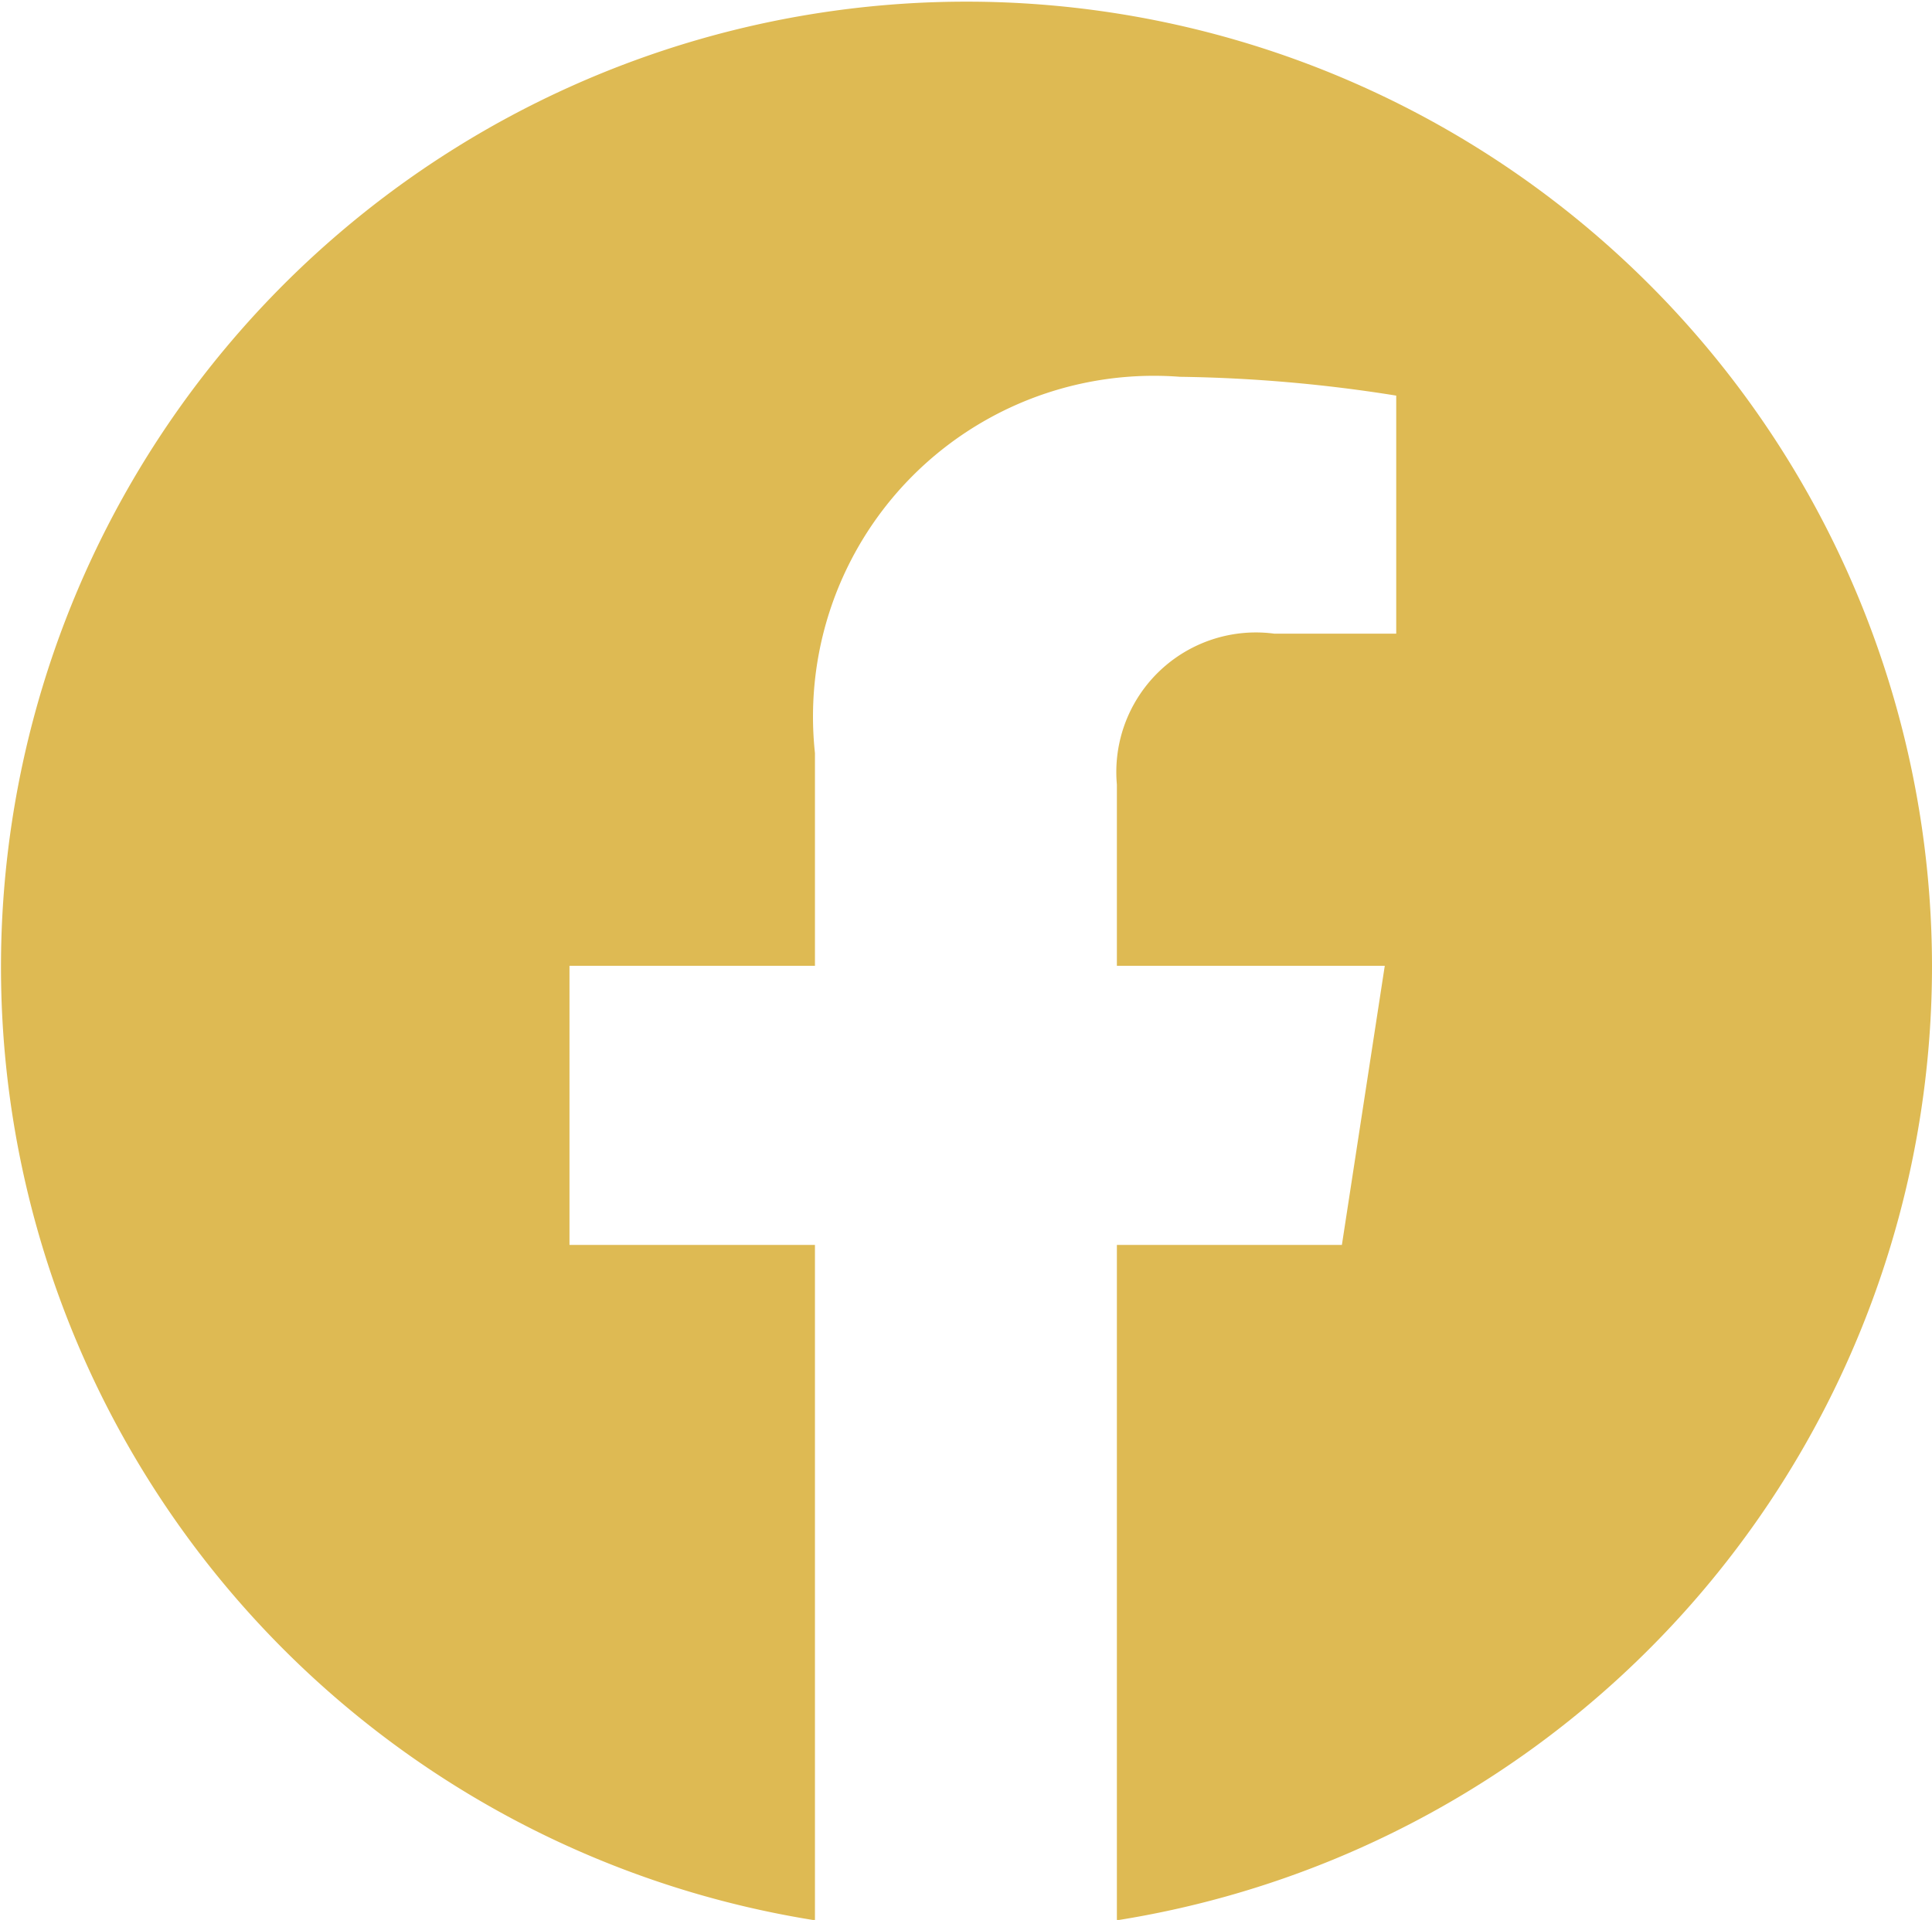 <svg xmlns="http://www.w3.org/2000/svg" width="11.806" height="11.735" viewBox="0 0 11.806 11.735">
  <path id="Icon_awesome-facebook" data-name="Icon awesome-facebook" d="M12.369,6.466A5.9,5.9,0,1,0,5.543,12.3V8.172h-1.5V6.466h1.5v-1.3a2.083,2.083,0,0,1,2.23-2.3,9.085,9.085,0,0,1,1.322.115V4.436H8.35a.853.853,0,0,0-.962.922V6.466H9.025L8.763,8.172H7.388V12.3A5.905,5.905,0,0,0,12.369,6.466Z" transform="translate(-0.563 -0.563)" fill="#deba53"/>
</svg>
